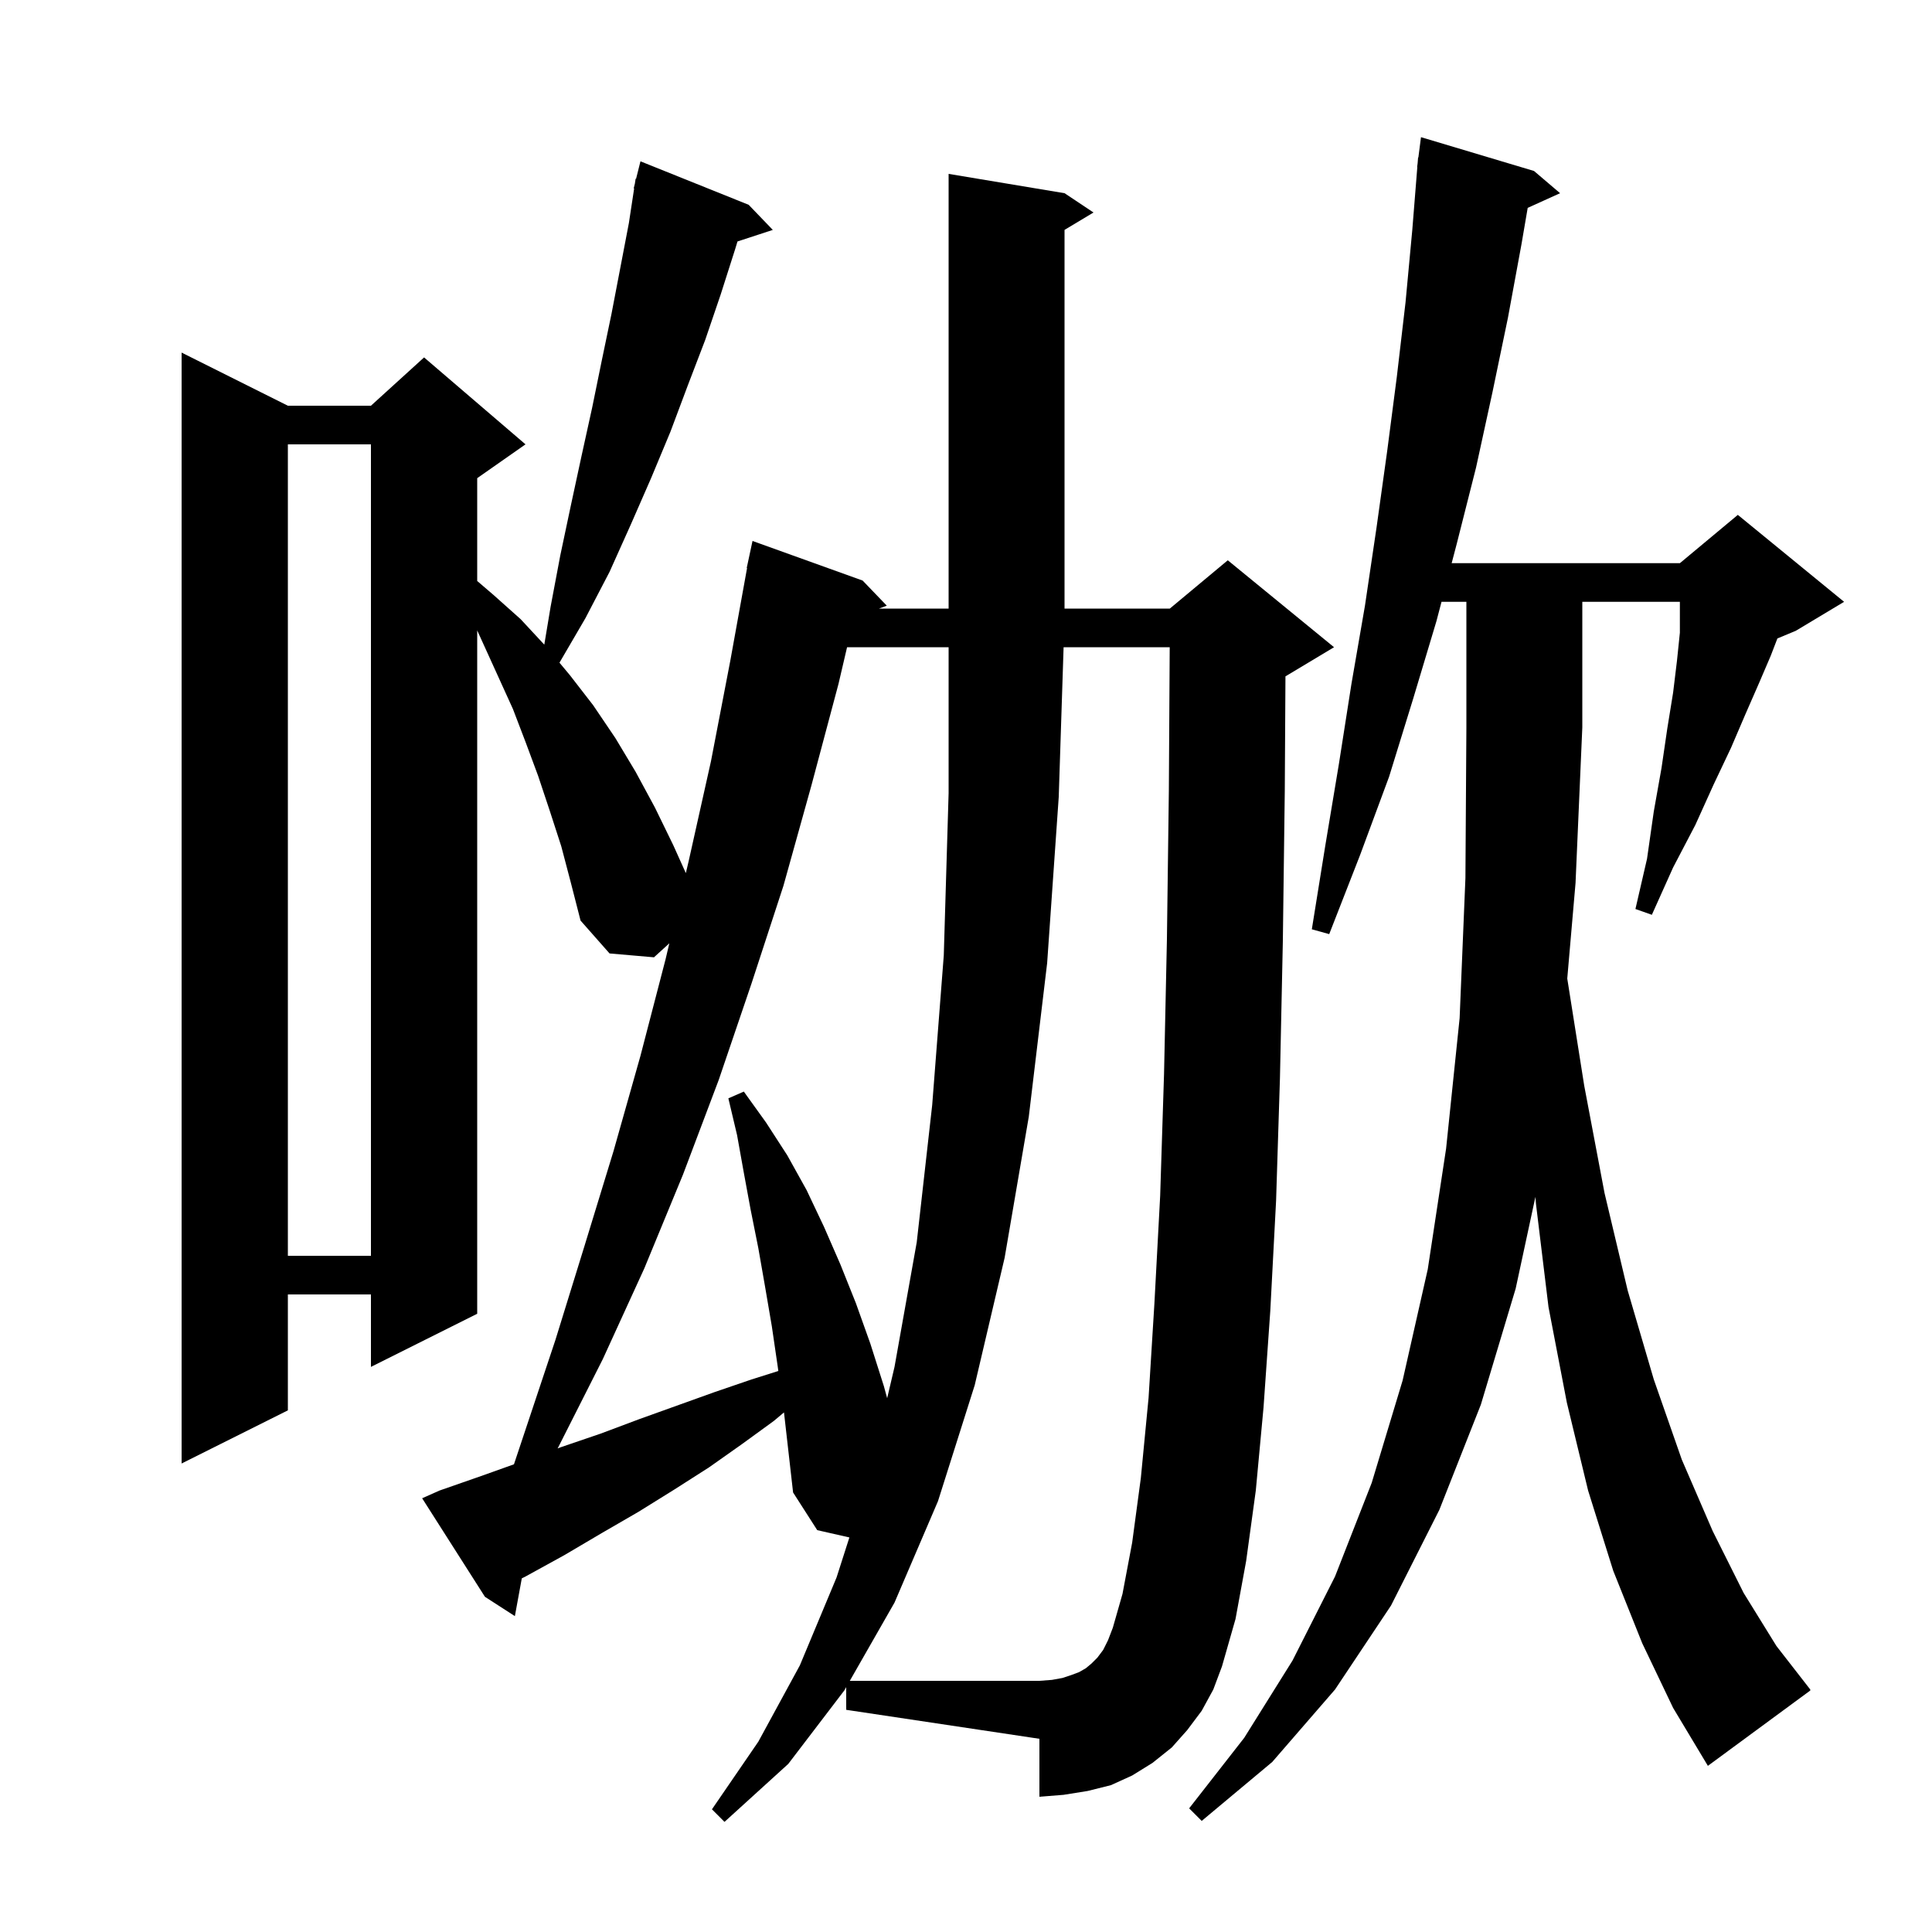 <svg xmlns="http://www.w3.org/2000/svg" xmlns:xlink="http://www.w3.org/1999/xlink" version="1.1" baseProfile="full" viewBox="0 0 200 200" width="200" height="200"><g fill="currentColor"><path d="M 87.6 174.65 L 87.4 175.0 L 81.6 182.6 L 75.0 188.6 L 73.7 187.3 L 78.5 180.3 L 82.8 172.4 L 86.6 163.3 L 87.928 159.156 L 84.6 158.4 L 82.1 154.5 L 81.158 146.212 L 80.1 147.1 L 76.8 149.5 L 73.4 151.9 L 69.8 154.2 L 66.1 156.5 L 62.3 158.7 L 58.4 161.0 L 54.4 163.2 L 54.016 163.392 L 53.3 167.3 L 50.2 165.3 L 43.7 155.1 L 45.5 154.3 L 49.8 152.8 L 53.205 151.584 L 57.5 138.7 L 60.5 129.0 L 63.5 119.2 L 66.3 109.3 L 68.9 99.3 L 69.288 97.652 L 67.7 99.1 L 63.1 98.7 L 60.1 95.3 L 59.1 91.4 L 58.1 87.6 L 56.9 83.9 L 55.7 80.3 L 54.4 76.8 L 53.1 73.4 L 49.4 65.26 L 49.4 136.0 L 38.4 141.5 L 38.4 134.0 L 29.8 134.0 L 29.8 146.0 L 18.8 151.5 L 18.8 36.5 L 29.8 42.0 L 38.4 42.0 L 43.9 37.0 L 54.4 46.0 L 49.4 49.5 L 49.4 60.143 L 51.1 61.6 L 53.9 64.1 L 56.345 66.733 L 57.0 62.8 L 58.0 57.5 L 59.1 52.3 L 60.2 47.2 L 61.3 42.2 L 62.3 37.3 L 63.3 32.5 L 65.1 23.1 L 65.647 19.507 L 65.6 19.5 L 65.722 19.011 L 65.8 18.5 L 65.847 18.511 L 66.3 16.7 L 77.5 21.2 L 80.0 23.8 L 76.345 24.996 L 76.1 25.8 L 74.6 30.5 L 73.0 35.2 L 71.2 39.9 L 69.4 44.7 L 67.4 49.5 L 65.3 54.3 L 63.1 59.2 L 60.6 64.0 L 57.917 68.6 L 59.0 69.9 L 61.4 73.0 L 63.7 76.4 L 65.8 79.9 L 67.8 83.6 L 69.7 87.5 L 70.998 90.384 L 71.3 89.1 L 73.6 78.8 L 75.6 68.4 L 77.336 58.804 L 77.3 58.8 L 77.9 56.0 L 89.3 60.1 L 91.8 62.7 L 90.99 63.0 L 98.2 63.0 L 98.2 18.0 L 110.2 20.0 L 113.2 22.0 L 110.2 23.8 L 110.2 63.0 L 121.1 63.0 L 127.1 58.0 L 138.1 67.0 L 133.1 70.0 L 133.07 70.012 L 133.0 81.9 L 132.8 97.4 L 132.5 111.6 L 132.1 124.3 L 131.5 135.7 L 130.8 145.7 L 130.0 154.3 L 129.0 161.6 L 127.9 167.6 L 126.5 172.5 L 125.6 174.9 L 124.4 177.1 L 122.9 179.1 L 121.3 180.9 L 119.3 182.5 L 117.2 183.8 L 115.0 184.8 L 112.6 185.4 L 110.1 185.8 L 107.6 186.0 L 107.6 180.0 L 87.6 177.0 Z M 170.0 170.1 L 167.0 162.6 L 164.4 154.3 L 162.2 145.2 L 160.3 135.3 L 159.0 124.6 L 158.946 123.902 L 156.9 133.4 L 153.3 145.4 L 149.0 156.3 L 144.0 166.2 L 138.2 174.9 L 131.7 182.4 L 124.4 188.5 L 123.1 187.2 L 128.8 179.9 L 133.8 171.9 L 138.2 163.2 L 142.0 153.5 L 145.2 142.9 L 147.8 131.4 L 149.7 118.9 L 151.1 105.4 L 151.7 90.9 L 151.8 75.3 L 151.8 62.3 L 149.225 62.3 L 148.7 64.3 L 146.3 72.3 L 143.8 80.4 L 140.8 88.5 L 137.6 96.7 L 135.8 96.2 L 137.2 87.5 L 138.6 79.1 L 139.9 70.8 L 141.3 62.7 L 142.5 54.6 L 143.6 46.7 L 144.6 39.0 L 145.5 31.3 L 146.2 23.8 L 146.72 17.301 L 146.7 17.3 L 146.753 16.892 L 146.8 16.3 L 146.829 16.303 L 147.1 14.2 L 158.8 17.7 L 161.5 20.0 L 158.147 21.518 L 157.5 25.3 L 156.1 32.9 L 154.5 40.6 L 152.8 48.4 L 150.8 56.3 L 150.275 58.3 L 173.9 58.3 L 179.9 53.3 L 190.9 62.3 L 185.9 65.3 L 183.995 66.094 L 183.3 67.9 L 182.1 70.7 L 180.7 73.9 L 179.2 77.4 L 177.4 81.2 L 175.5 85.4 L 173.2 89.8 L 171.0 94.7 L 169.3 94.1 L 170.5 88.9 L 171.2 84.0 L 172.0 79.5 L 172.6 75.4 L 173.2 71.7 L 173.6 68.4 L 173.9 65.5 L 173.9 62.3 L 163.8 62.3 L 163.8 75.3 L 163.1 91.4 L 162.242 101.298 L 164.0 112.4 L 166.1 123.5 L 168.5 133.6 L 171.2 142.8 L 174.1 151.1 L 177.3 158.5 L 180.5 164.9 L 183.9 170.4 L 187.4 174.9 L 187.4 175.0 L 176.8 182.8 L 173.2 176.8 Z M 87.688 67.0 L 86.8 70.8 L 84.0 81.3 L 81.1 91.7 L 77.8 101.8 L 74.4 111.8 L 70.7 121.6 L 66.7 131.3 L 62.4 140.7 L 57.8 149.8 L 57.722 149.938 L 58.1 149.8 L 62.2 148.4 L 66.2 146.9 L 74.0 144.1 L 77.8 142.8 L 80.573 141.924 L 80.5 141.4 L 79.9 137.3 L 79.2 133.2 L 78.5 129.2 L 77.7 125.2 L 77.0 121.4 L 76.3 117.5 L 75.4 113.7 L 77.0 113.0 L 79.3 116.2 L 81.5 119.6 L 83.5 123.2 L 85.3 127.0 L 87.0 130.9 L 88.6 134.9 L 90.1 139.1 L 91.5 143.5 L 91.839 144.742 L 92.6 141.5 L 94.9 128.6 L 96.5 114.4 L 97.7 98.9 L 98.2 82.1 L 98.2 67.0 Z M 29.8 46.0 L 29.8 130.0 L 38.4 130.0 L 38.4 46.0 Z M 117.2 159.7 L 118.1 153.0 L 118.9 144.7 L 119.5 135.0 L 120.1 123.8 L 120.5 111.2 L 120.8 97.2 L 121.0 81.8 L 121.088 67.0 L 110.103 67.0 L 109.6 82.5 L 108.4 99.7 L 106.5 115.6 L 104.0 130.2 L 100.9 143.4 L 97.1 155.4 L 92.6 165.9 L 87.971 174.0 L 107.6 174.0 L 108.9 173.9 L 110.0 173.7 L 110.9 173.4 L 111.7 173.1 L 112.4 172.7 L 113.0 172.2 L 113.6 171.6 L 114.2 170.8 L 114.7 169.8 L 115.2 168.5 L 116.2 165.0 Z "/></g></svg>